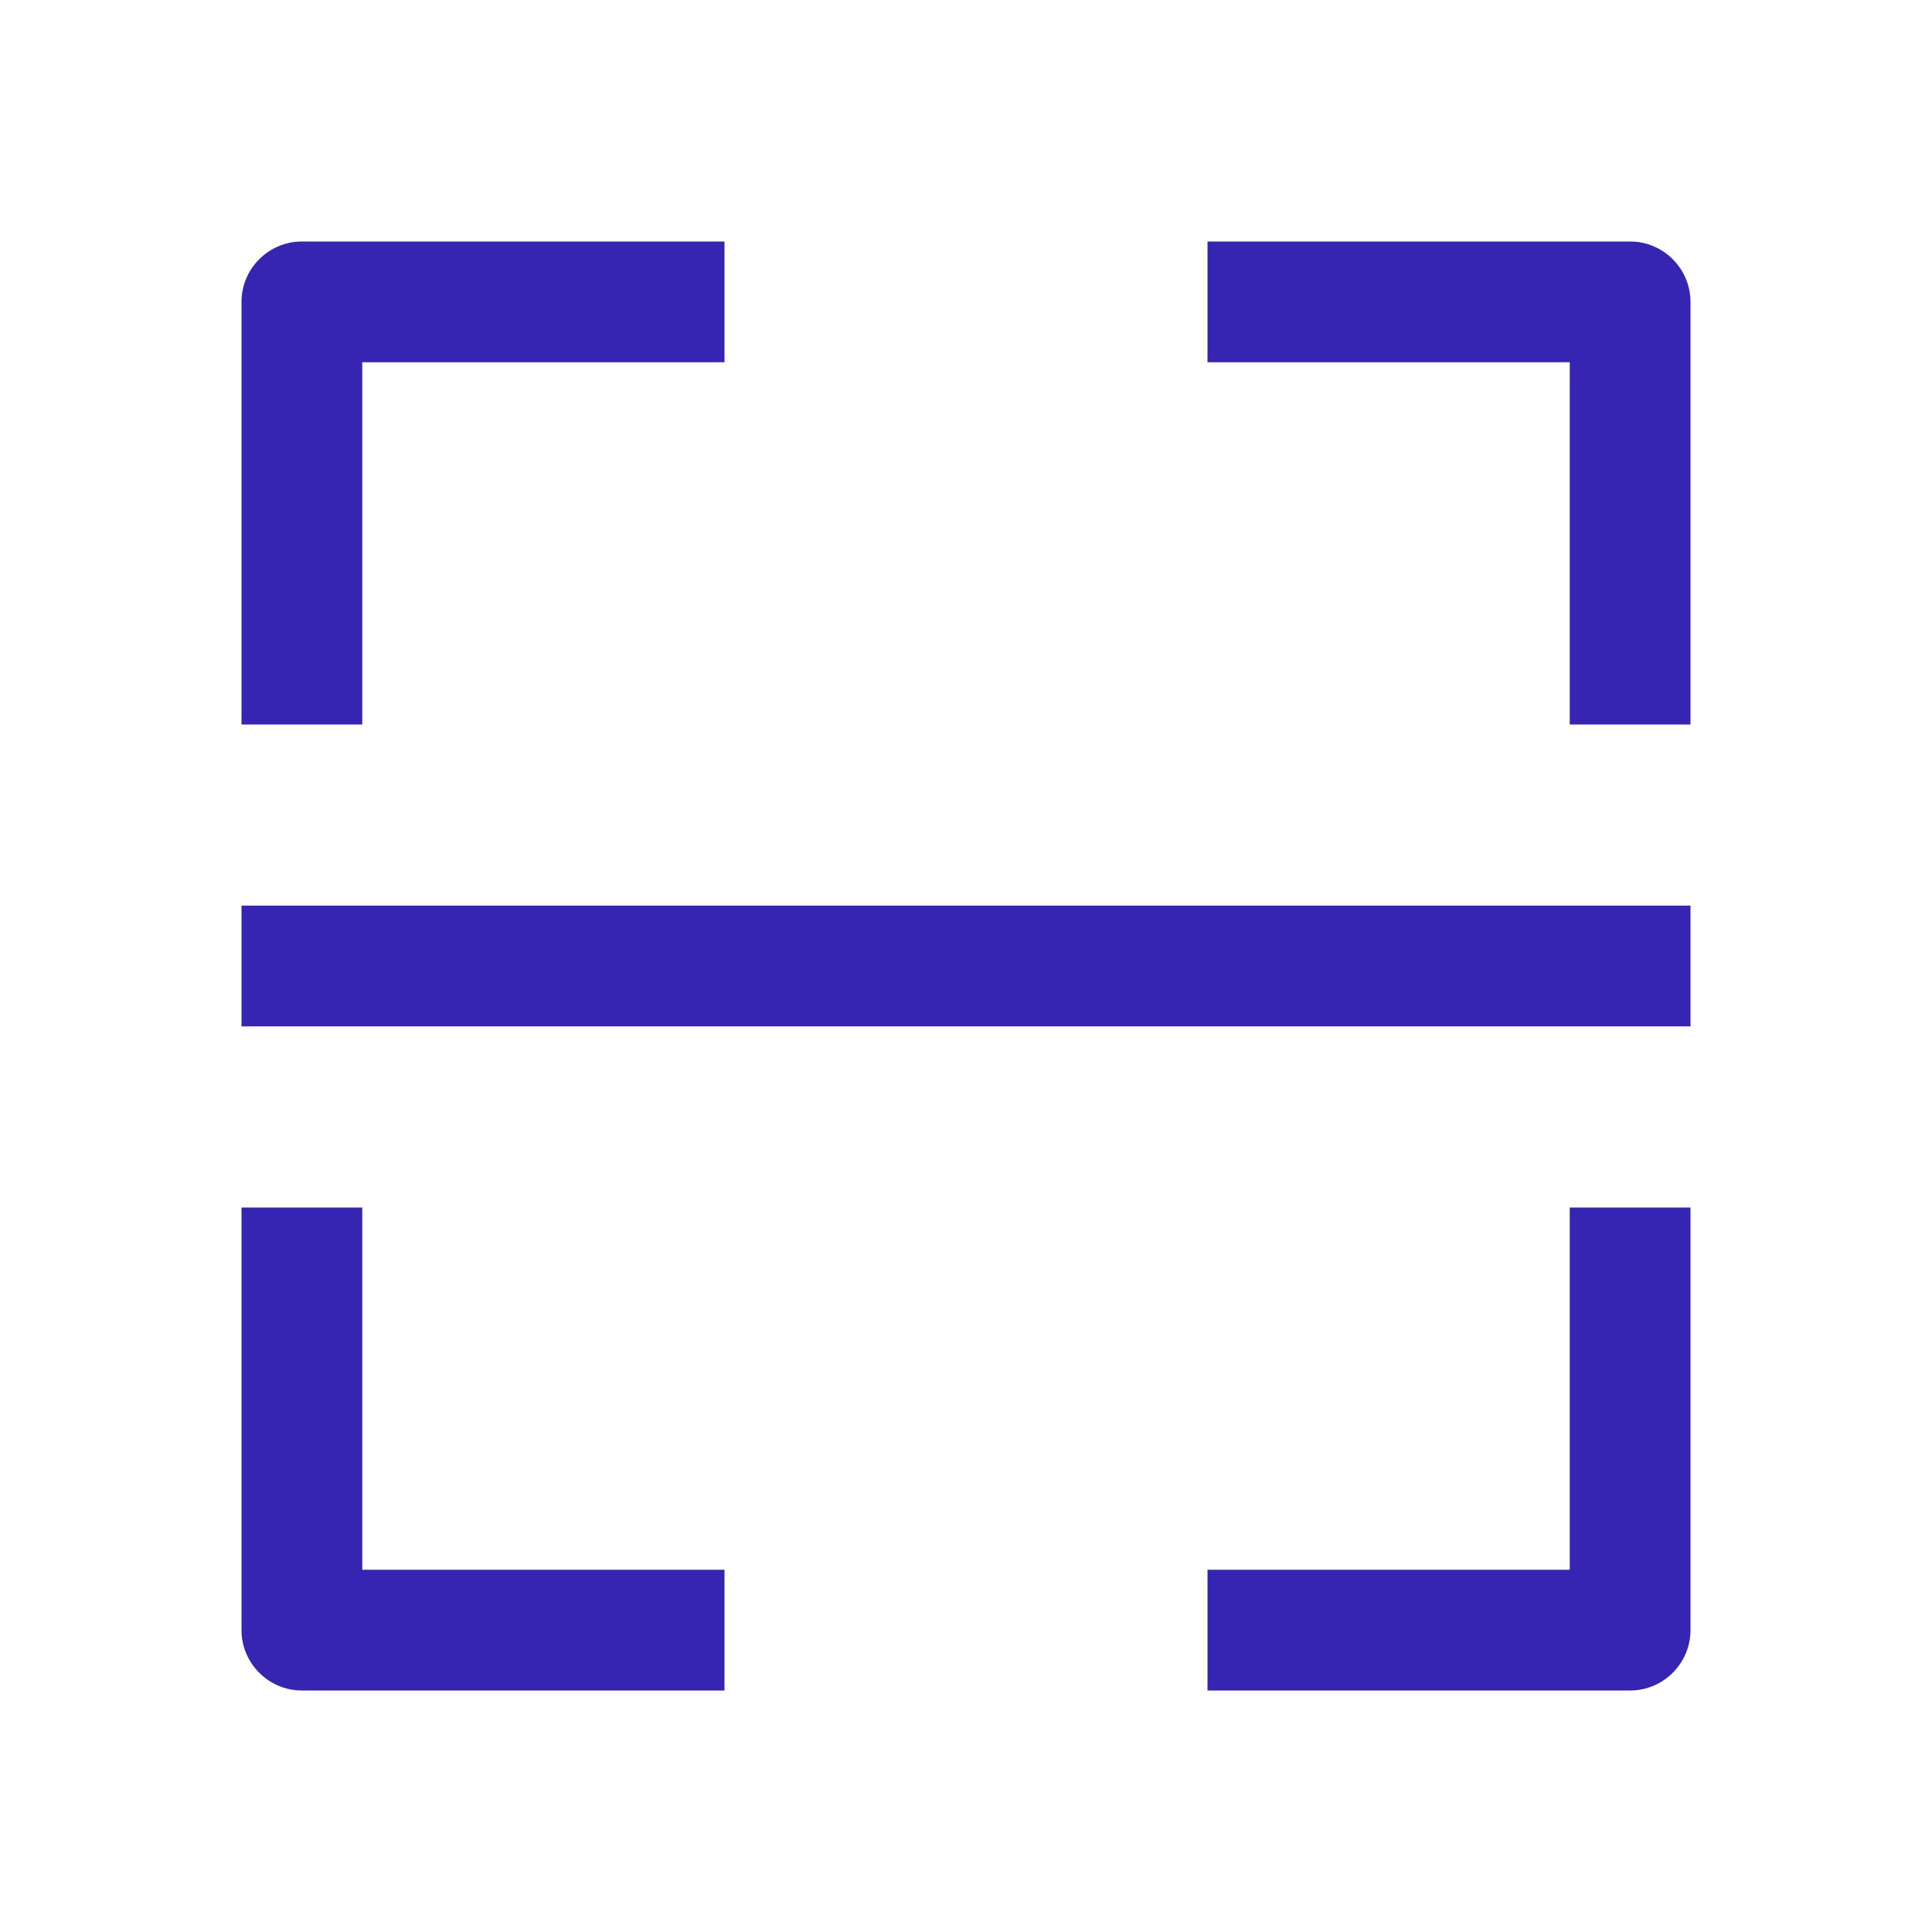 <svg width="32" height="32" viewBox="0 0 32 32" fill="none" xmlns="http://www.w3.org/2000/svg">
<path d="M4 12V5C4 4.45 4.45 4 5 4H12V6H6V12H4ZM20 6H26V12H28V5C28 4.45 27.55 4 27 4H20V6ZM26 20V26H20V28H27C27.55 28 28 27.55 28 27V20H26ZM12 26H6V20H4V27C4 27.55 4.45 28 5 28H12V26ZM28 15H4V17H28V15Z" fill="#3525B2"/>
</svg>
